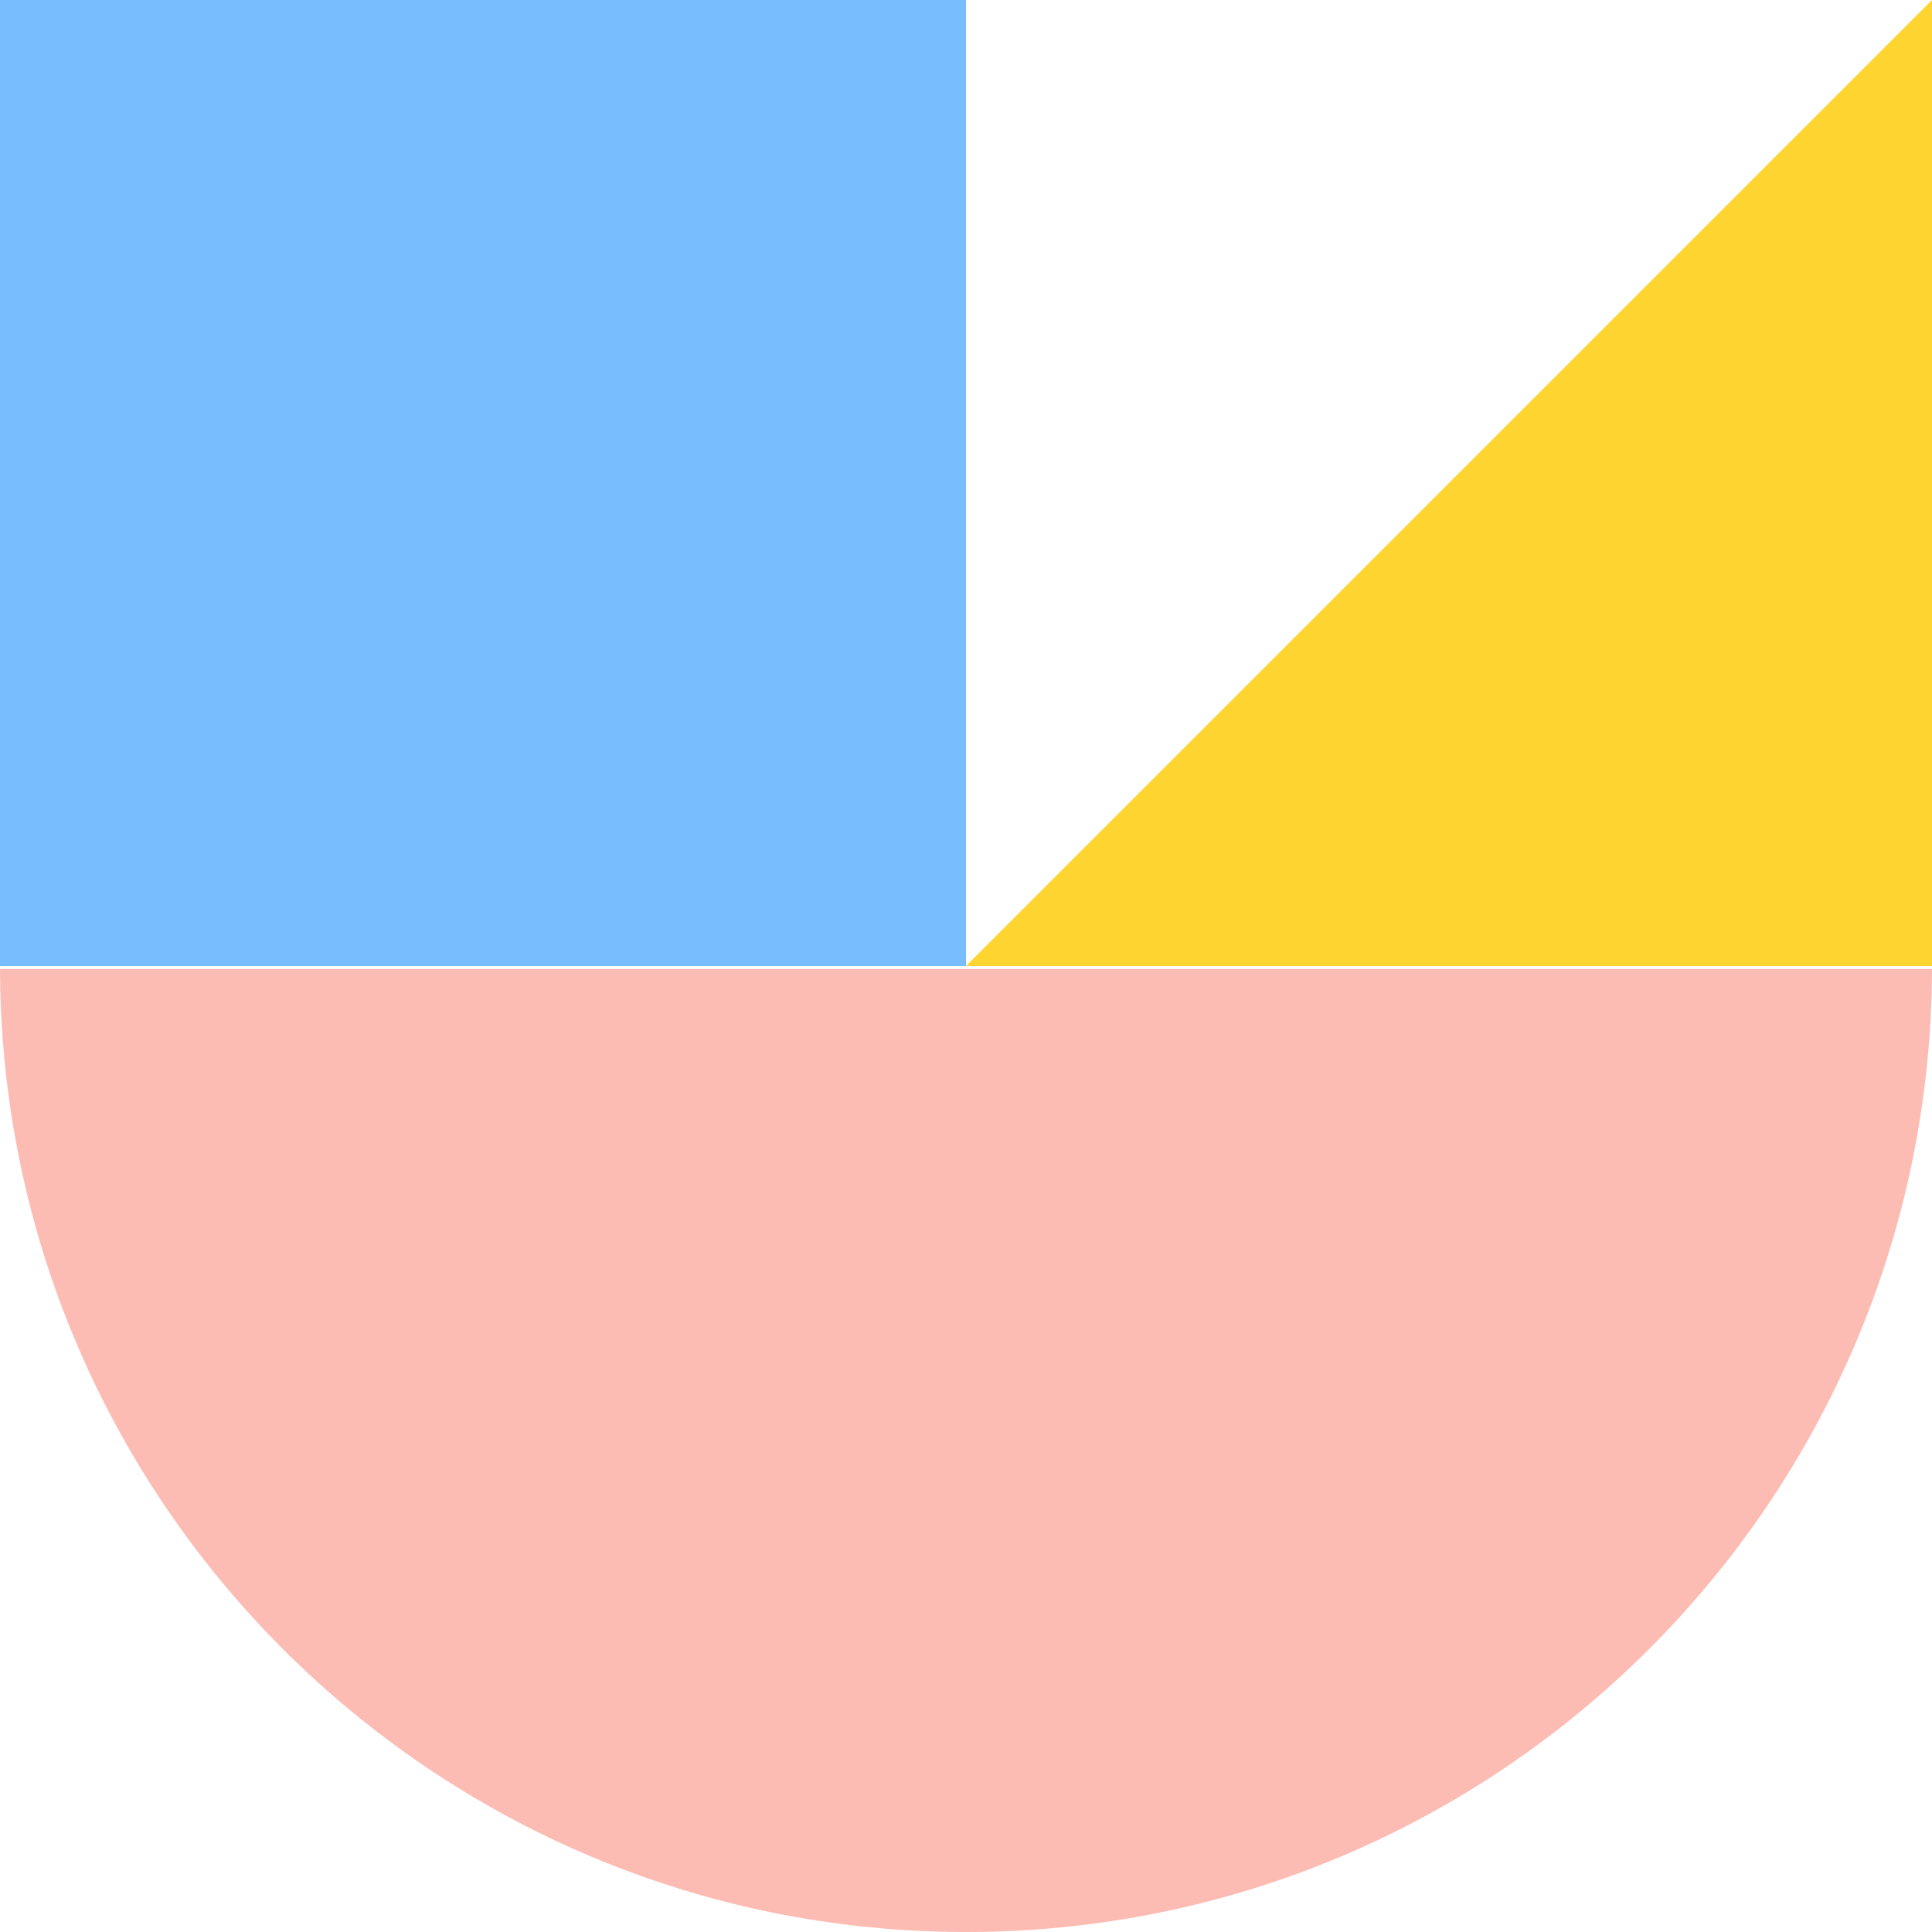 <?xml version="1.0" encoding="UTF-8"?>
<svg width="40px" height="40px" viewBox="0 0 40 40" version="1.1" xmlns="http://www.w3.org/2000/svg" xmlns:xlink="http://www.w3.org/1999/xlink">
    <title>U_logo</title>
    <g id="U_logo" stroke="none" stroke-width="1" fill="none" fill-rule="evenodd">
        <g id="Group-5" transform="translate(20, 20) scale(-1, -1) translate(-20, -20) ">
            <rect id="Rectangle-Copy-6" fill="#78BEFF" x="20" y="20" width="20" height="20"></rect>
            <polygon id="Rectangle-Copy-10" fill="#FED430" points="0 20 20 20 0 40"></polygon>
            <path d="M29.938,-10 L29.938,30 C18.921,29.967 10,21.025 10,10 C10,-1.046 18.954,-10 30,-10 L29.938,-10 Z" id="Combined-Shape-Copy-5" fill="#FCBCB3" transform="translate(20, 10) rotate(90) translate(-20, -10) "></path>
        </g>
    </g>
</svg>